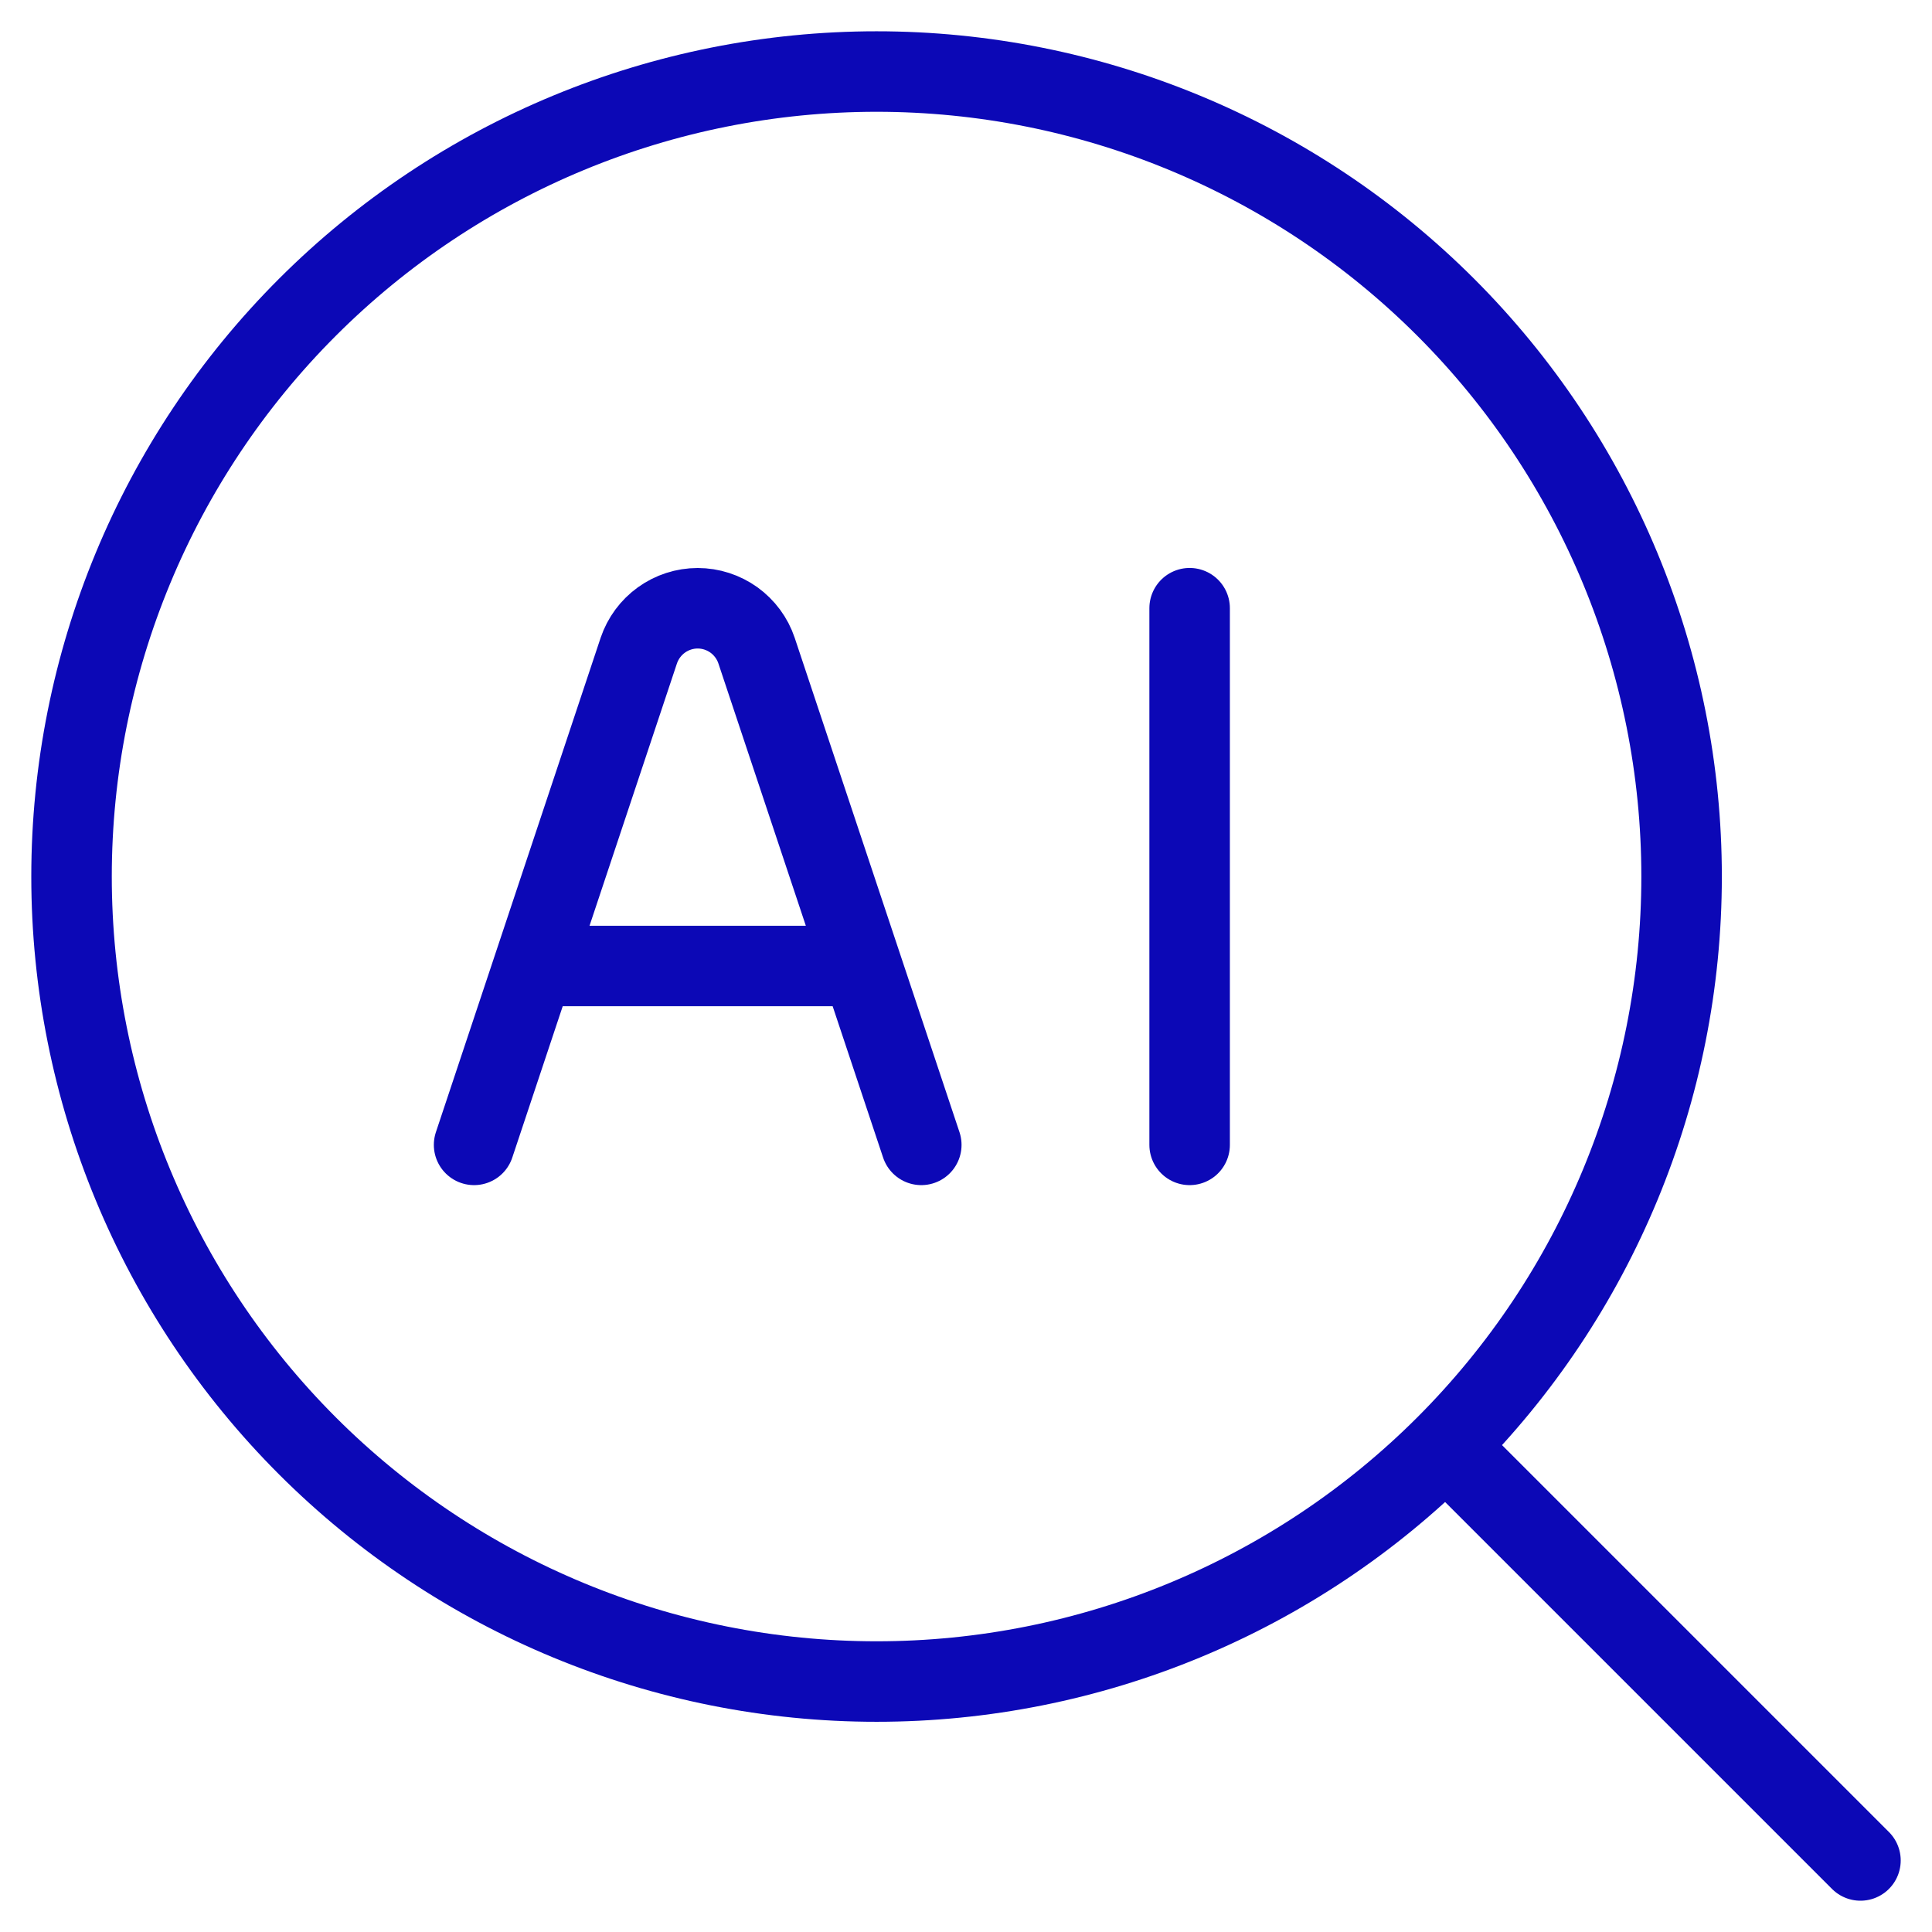 <svg width="36" height="36" viewBox="0 0 36 36" fill="none" xmlns="http://www.w3.org/2000/svg">
<path d="M27.167 27.167L34.667 34.667M31.334 16.333C31.334 12.355 29.753 8.54 26.94 5.727C24.127 2.914 20.312 1.333 16.334 1.333C12.355 1.333 8.54 2.914 5.727 5.727C2.914 8.54 1.333 12.355 1.333 16.333C1.333 20.312 2.914 24.127 5.727 26.94C8.54 29.753 12.355 31.333 16.334 31.333C20.312 31.333 24.127 29.753 26.94 26.94C29.753 24.127 31.334 20.312 31.334 16.333Z" stroke="#0C08B6" stroke-width="1.5" stroke-linecap="round" stroke-linejoin="round"/>
<path d="M8.834 21.333L11.903 12.123C11.981 11.893 12.128 11.694 12.325 11.552C12.521 11.411 12.758 11.334 13 11.334C13.243 11.334 13.479 11.411 13.676 11.552C13.872 11.694 14.02 11.893 14.097 12.123L17.167 21.333M22.167 11.333V21.333M10.5 18H15.5" stroke="#0C08B6" stroke-width="1.5" stroke-linecap="round" stroke-linejoin="round"/>
</svg>
